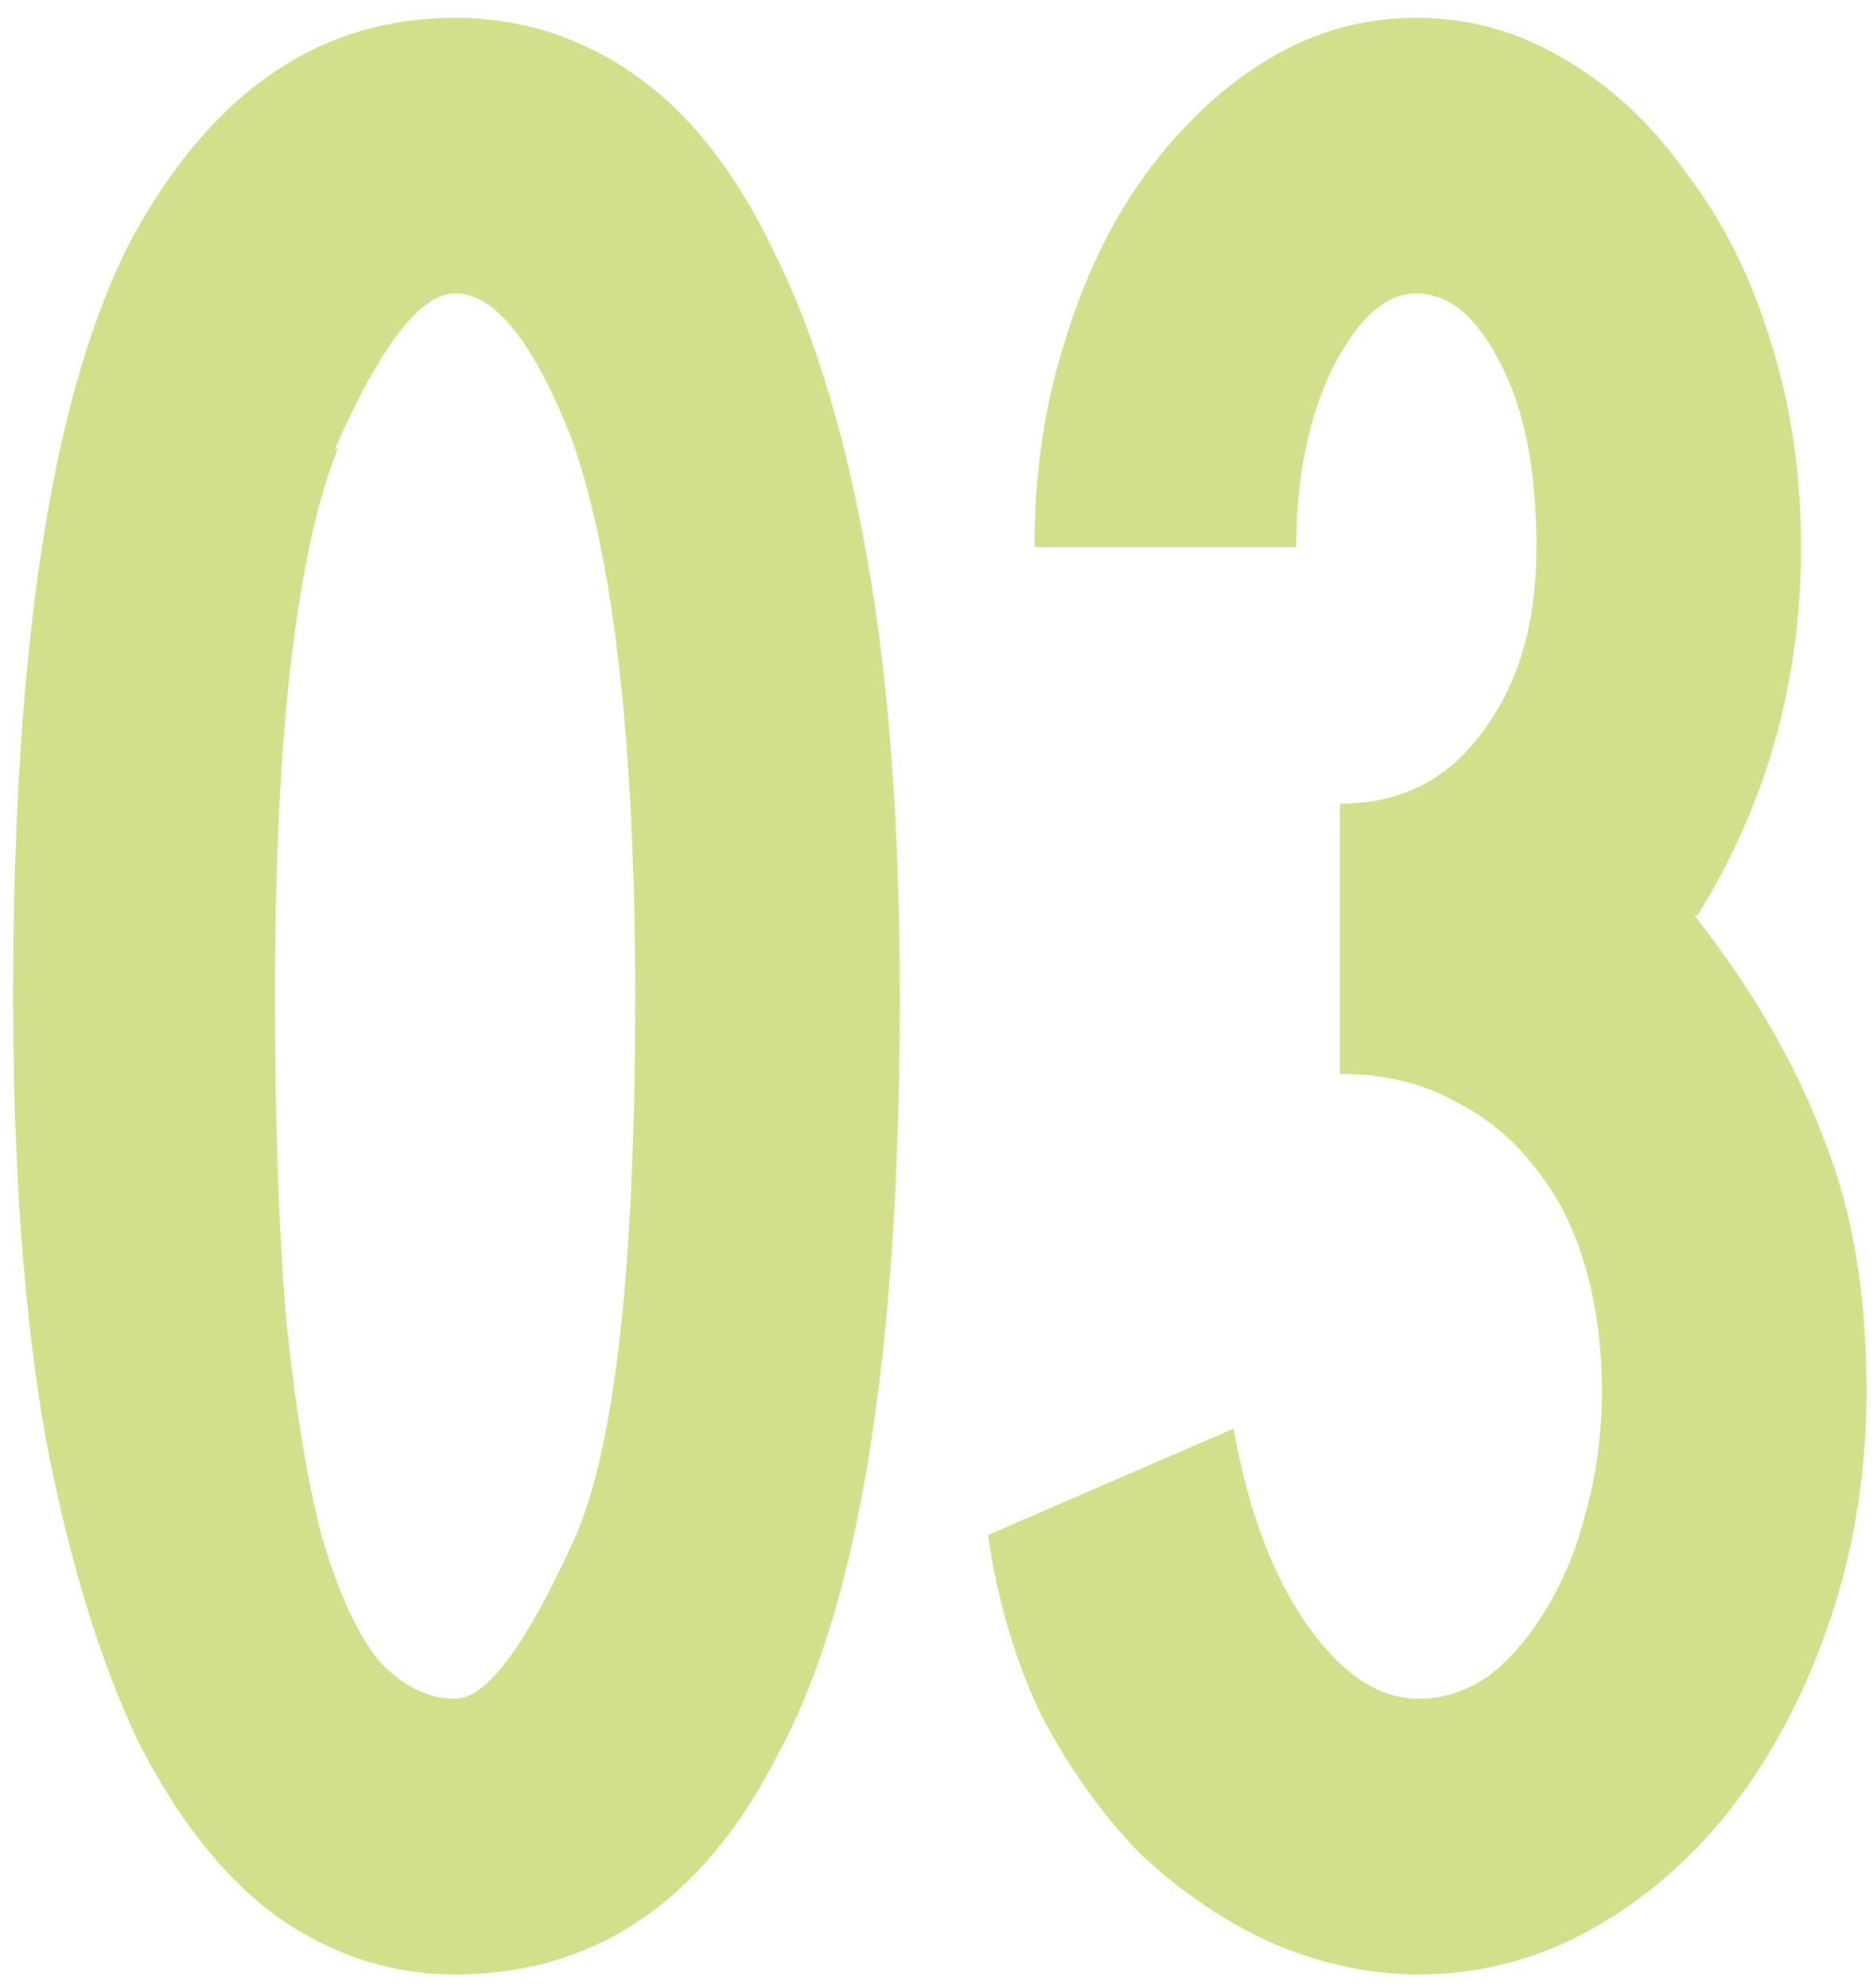 <?xml version="1.0" encoding="UTF-8"?> <svg xmlns="http://www.w3.org/2000/svg" width="98" height="104" viewBox="0 0 98 104" fill="none"><path opacity="0.45" d="M23.812 0.932C27.238 0.932 30.379 1.931 33.234 3.929C36.089 5.928 38.516 9.021 40.514 13.208C42.608 17.396 44.226 22.725 45.368 29.197C46.51 35.573 47.081 43.234 47.081 52.18C47.081 70.833 44.939 84.061 40.657 91.865C36.755 99.479 31.14 103.286 23.812 103.286C20.481 103.286 17.388 102.286 14.533 100.288C11.773 98.289 9.346 95.244 7.253 91.151C5.254 86.964 3.636 81.682 2.399 75.306C1.257 68.835 0.686 61.126 0.686 52.18C0.686 33.527 2.78 20.251 6.967 12.352C11.155 4.738 16.769 0.932 23.812 0.932ZM29.95 23.058C27.952 17.919 25.906 15.35 23.812 15.35C22.004 15.35 19.91 18.062 17.531 23.487H17.674C16.627 26.056 15.818 29.72 15.247 34.479C14.676 39.237 14.39 45.138 14.39 52.18C14.39 58.651 14.581 64.219 14.961 68.882C15.437 73.545 16.056 77.352 16.817 80.302C17.674 83.252 18.673 85.441 19.815 86.869C21.052 88.201 22.384 88.868 23.812 88.868C25.43 88.868 27.476 86.155 29.95 80.731C32.139 76.067 33.234 66.55 33.234 52.18C33.234 39.047 32.139 29.34 29.95 23.058ZM54.122 28.626C54.122 24.819 54.646 21.25 55.693 17.919C56.739 14.493 58.167 11.543 59.975 9.069C61.879 6.499 64.02 4.5 66.399 3.073C68.778 1.645 71.348 0.932 74.108 0.932C76.868 0.932 79.437 1.645 81.816 3.073C84.291 4.5 86.432 6.499 88.24 9.069C90.144 11.543 91.619 14.493 92.666 17.919C93.713 21.25 94.236 24.819 94.236 28.626C94.236 35.668 92.428 42.092 88.811 47.897H88.669C91.714 51.799 93.95 55.654 95.378 59.46C96.901 63.172 97.662 67.597 97.662 72.736C97.662 76.924 97.043 80.873 95.806 84.585C94.569 88.296 92.904 91.532 90.81 94.292C88.716 97.052 86.242 99.241 83.387 100.859C80.532 102.477 77.486 103.286 74.251 103.286C71.586 103.286 68.969 102.714 66.399 101.572C63.925 100.43 61.641 98.86 59.547 96.862C57.548 94.768 55.835 92.341 54.408 89.581C53.075 86.726 52.171 83.633 51.696 80.302L64.543 74.735C65.305 79.017 66.59 82.444 68.398 85.013C70.206 87.583 72.157 88.868 74.251 88.868C75.488 88.868 76.677 88.487 77.819 87.725C78.961 86.869 79.961 85.727 80.817 84.299C81.769 82.777 82.483 81.064 82.959 79.16C83.529 77.162 83.815 75.02 83.815 72.736C83.815 70.452 83.529 68.311 82.959 66.312C82.388 64.314 81.531 62.601 80.389 61.173C79.247 59.651 77.819 58.461 76.106 57.605C74.393 56.653 72.395 56.177 70.111 56.177V42.044C73.251 42.044 75.726 40.807 77.534 38.333C79.437 35.858 80.389 32.623 80.389 28.626C80.389 24.629 79.77 21.441 78.533 19.061C77.296 16.587 75.821 15.35 74.108 15.35C72.49 15.35 71.015 16.682 69.682 19.347C68.445 21.916 67.827 25.009 67.827 28.626H54.122Z" fill="#A1B800"></path></svg> 